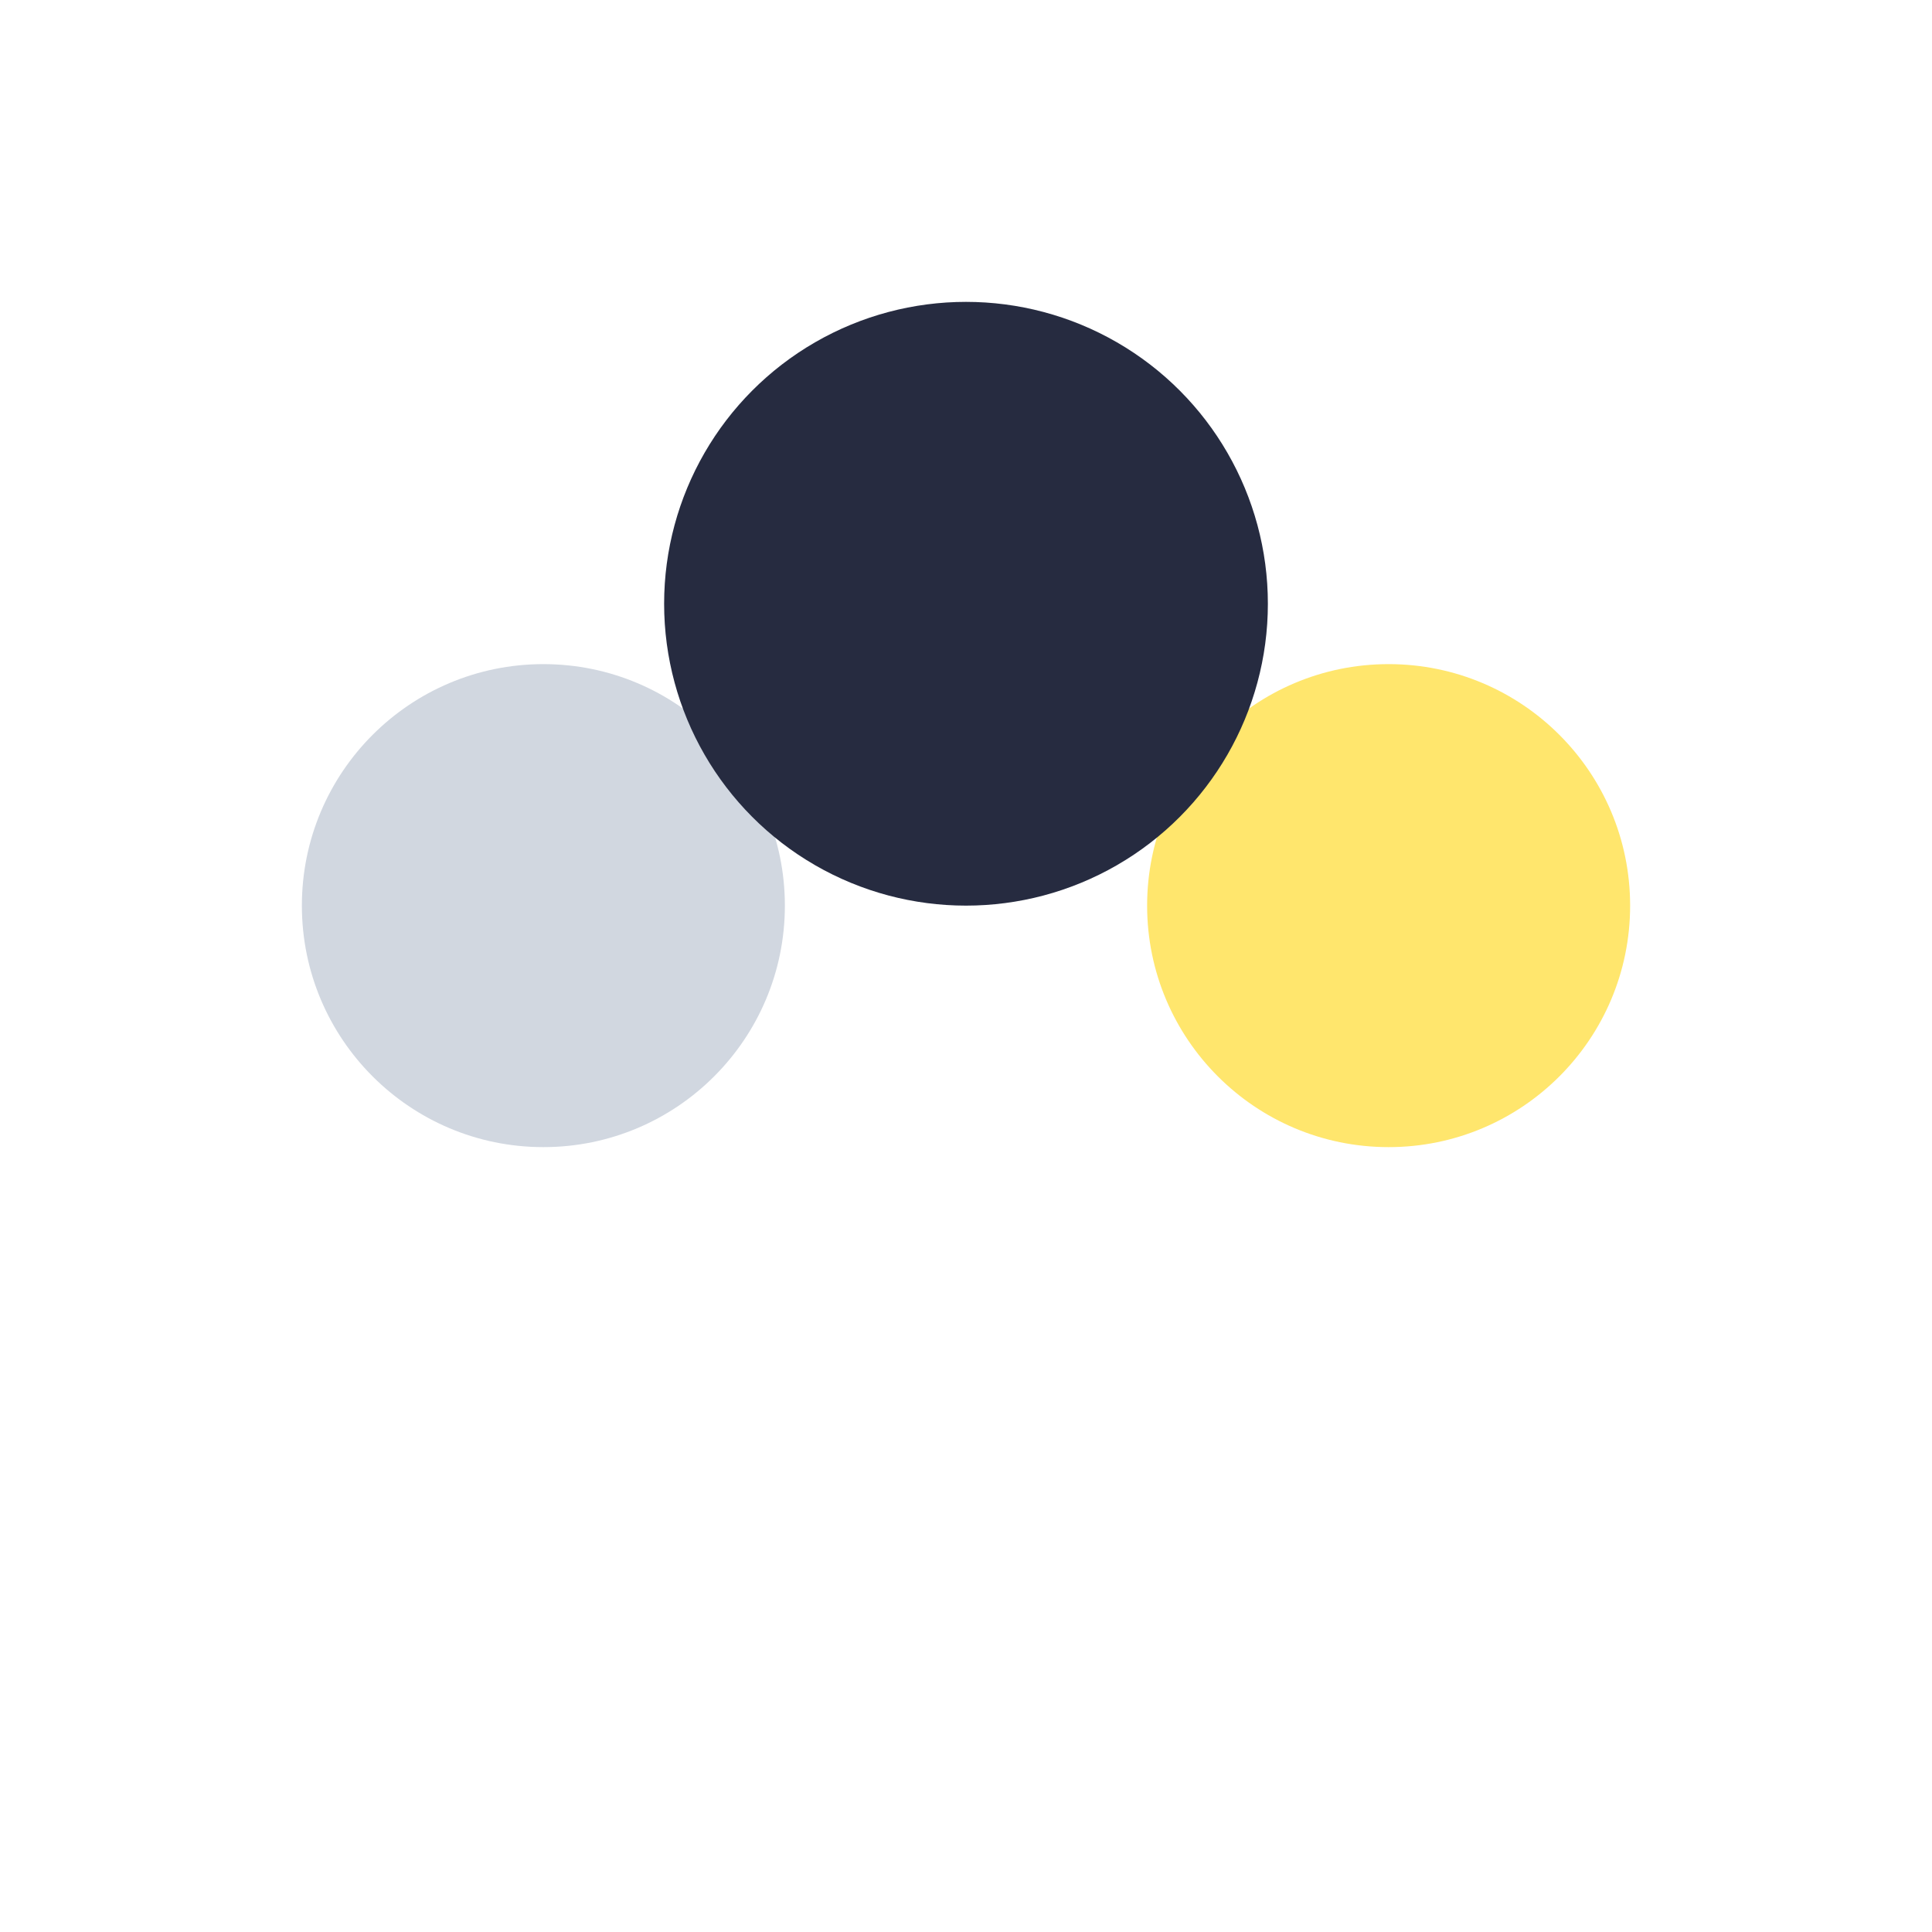 <?xml version="1.0" encoding="UTF-8"?>
<svg xmlns="http://www.w3.org/2000/svg" width="32" height="32" viewBox="0 0 32 32"><circle cx="9" cy="15" r="4" fill="#D1D7E0"/><circle cx="23" cy="15" r="4" fill="#FFE66D"/><circle cx="16" cy="10" r="5" fill="#262B40"/></svg>